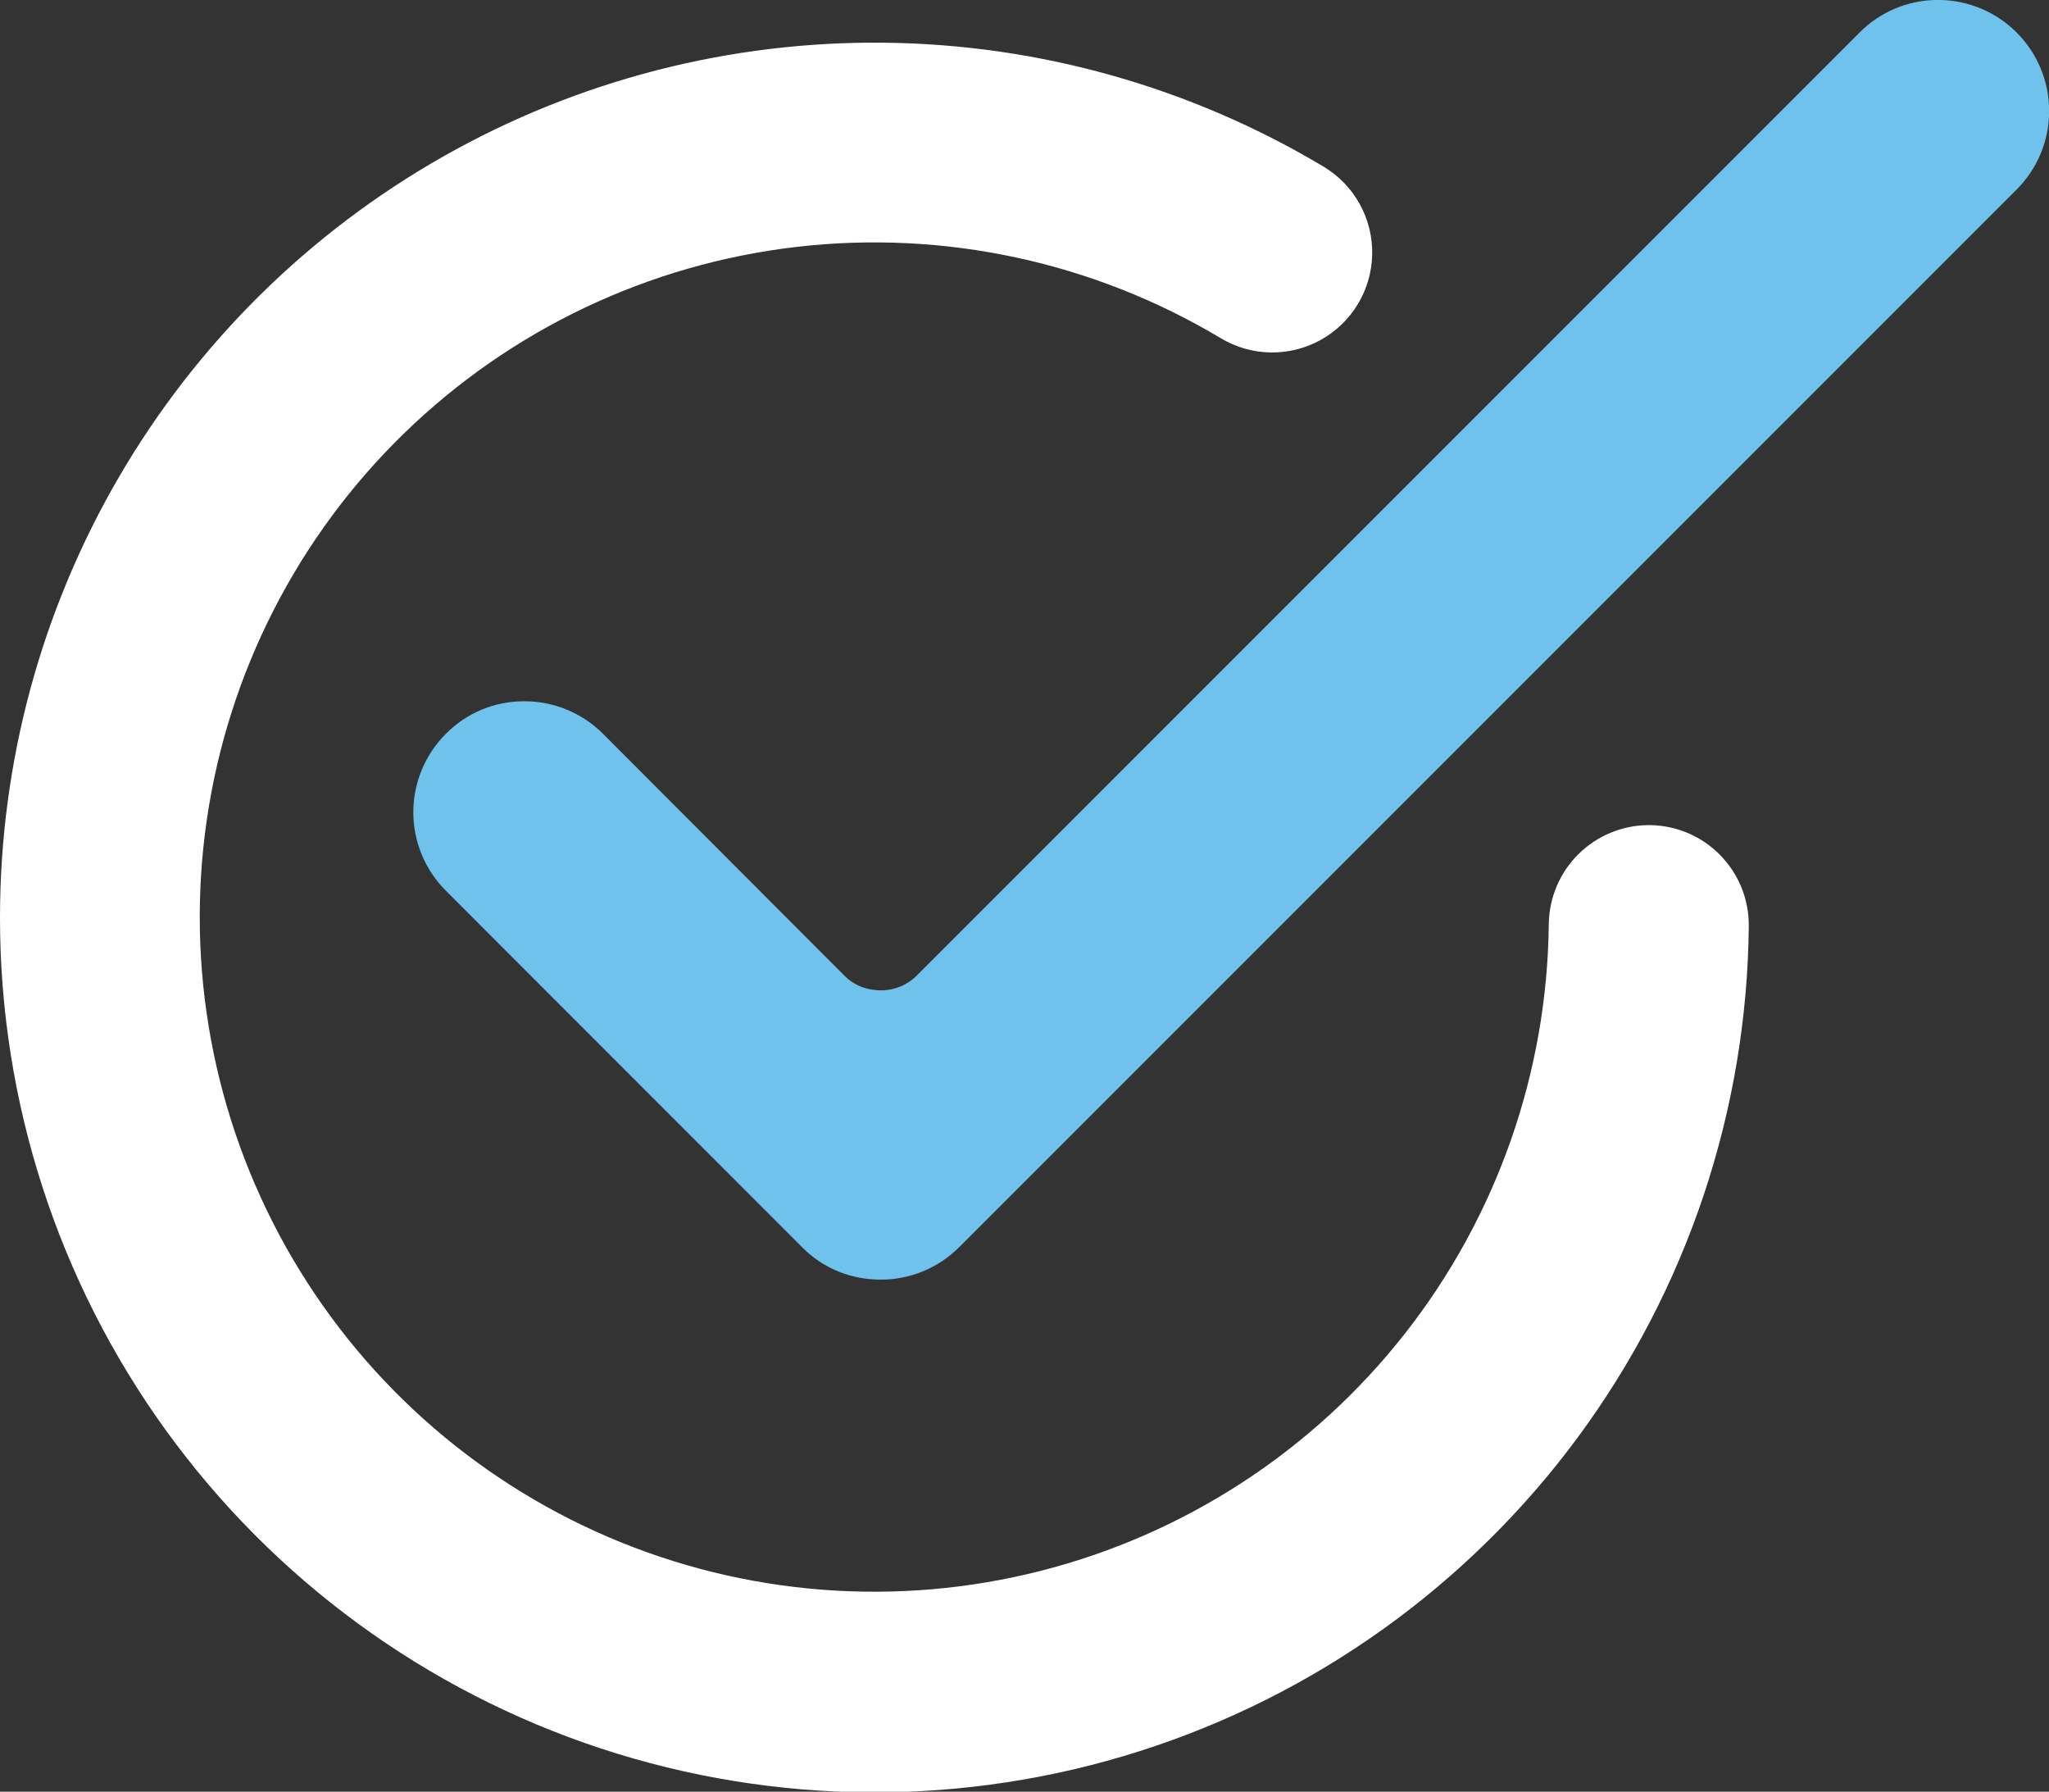 <svg xmlns="http://www.w3.org/2000/svg" xmlns:xlink="http://www.w3.org/1999/xlink" height="45.528" viewBox="0 0 52.075 45.528" width="52.075"><rect x="0" y="0" width="52.075" height="45.528" fill="#333333" stroke="none"/><clipPath id="a"><path d="m57.878 0a2.8 2.8 0 0 0 -1.957.826l-23.982 23.983a1.285 1.285 0 0 1 -1.058.345 1.242 1.242 0 0 1 -.745-.345l-6.156-6.167a2.82 2.82 0 0 0 -2-.822 2.777 2.777 0 0 0 -1.99.828 2.815 2.815 0 0 0 0 3.985l9.056 9.061a2.757 2.757 0 0 0 1.836.817 1.435 1.435 0 0 0 .153.005 2.809 2.809 0 0 0 2-.823l26.876-26.875a2.822 2.822 0 0 0 -1.96-4.818z" transform="translate(-19.163 -.001)"></path></clipPath><clipPath id="b"><path d="m0 24.2a22.223 22.223 0 0 0 44.445.225 2.541 2.541 0 0 0 -2.516-2.565h-.029a2.546 2.546 0 0 0 -2.538 2.516 17.143 17.143 0 1 1 -8.336-14.888 2.541 2.541 0 1 0 2.615-4.358 22.23 22.23 0 0 0 -33.641 19.07" transform="translate(0 -1.978)"></path></clipPath><g clip-path="url(#a)" transform="translate(10.504)"><path d="m0 0h52.594v52.57h-52.594z" fill="#6fc2eb" transform="matrix(.708 -.706 .706 .708 -16.533 16.198)"></path></g><g clip-path="url(#b)" transform="translate(0 1.084)"><path d="m0 0h62.866v62.866h-62.866z" fill="#fff" transform="matrix(.708 -.706 .706 .708 -22.222 22.142)"></path></g></svg>